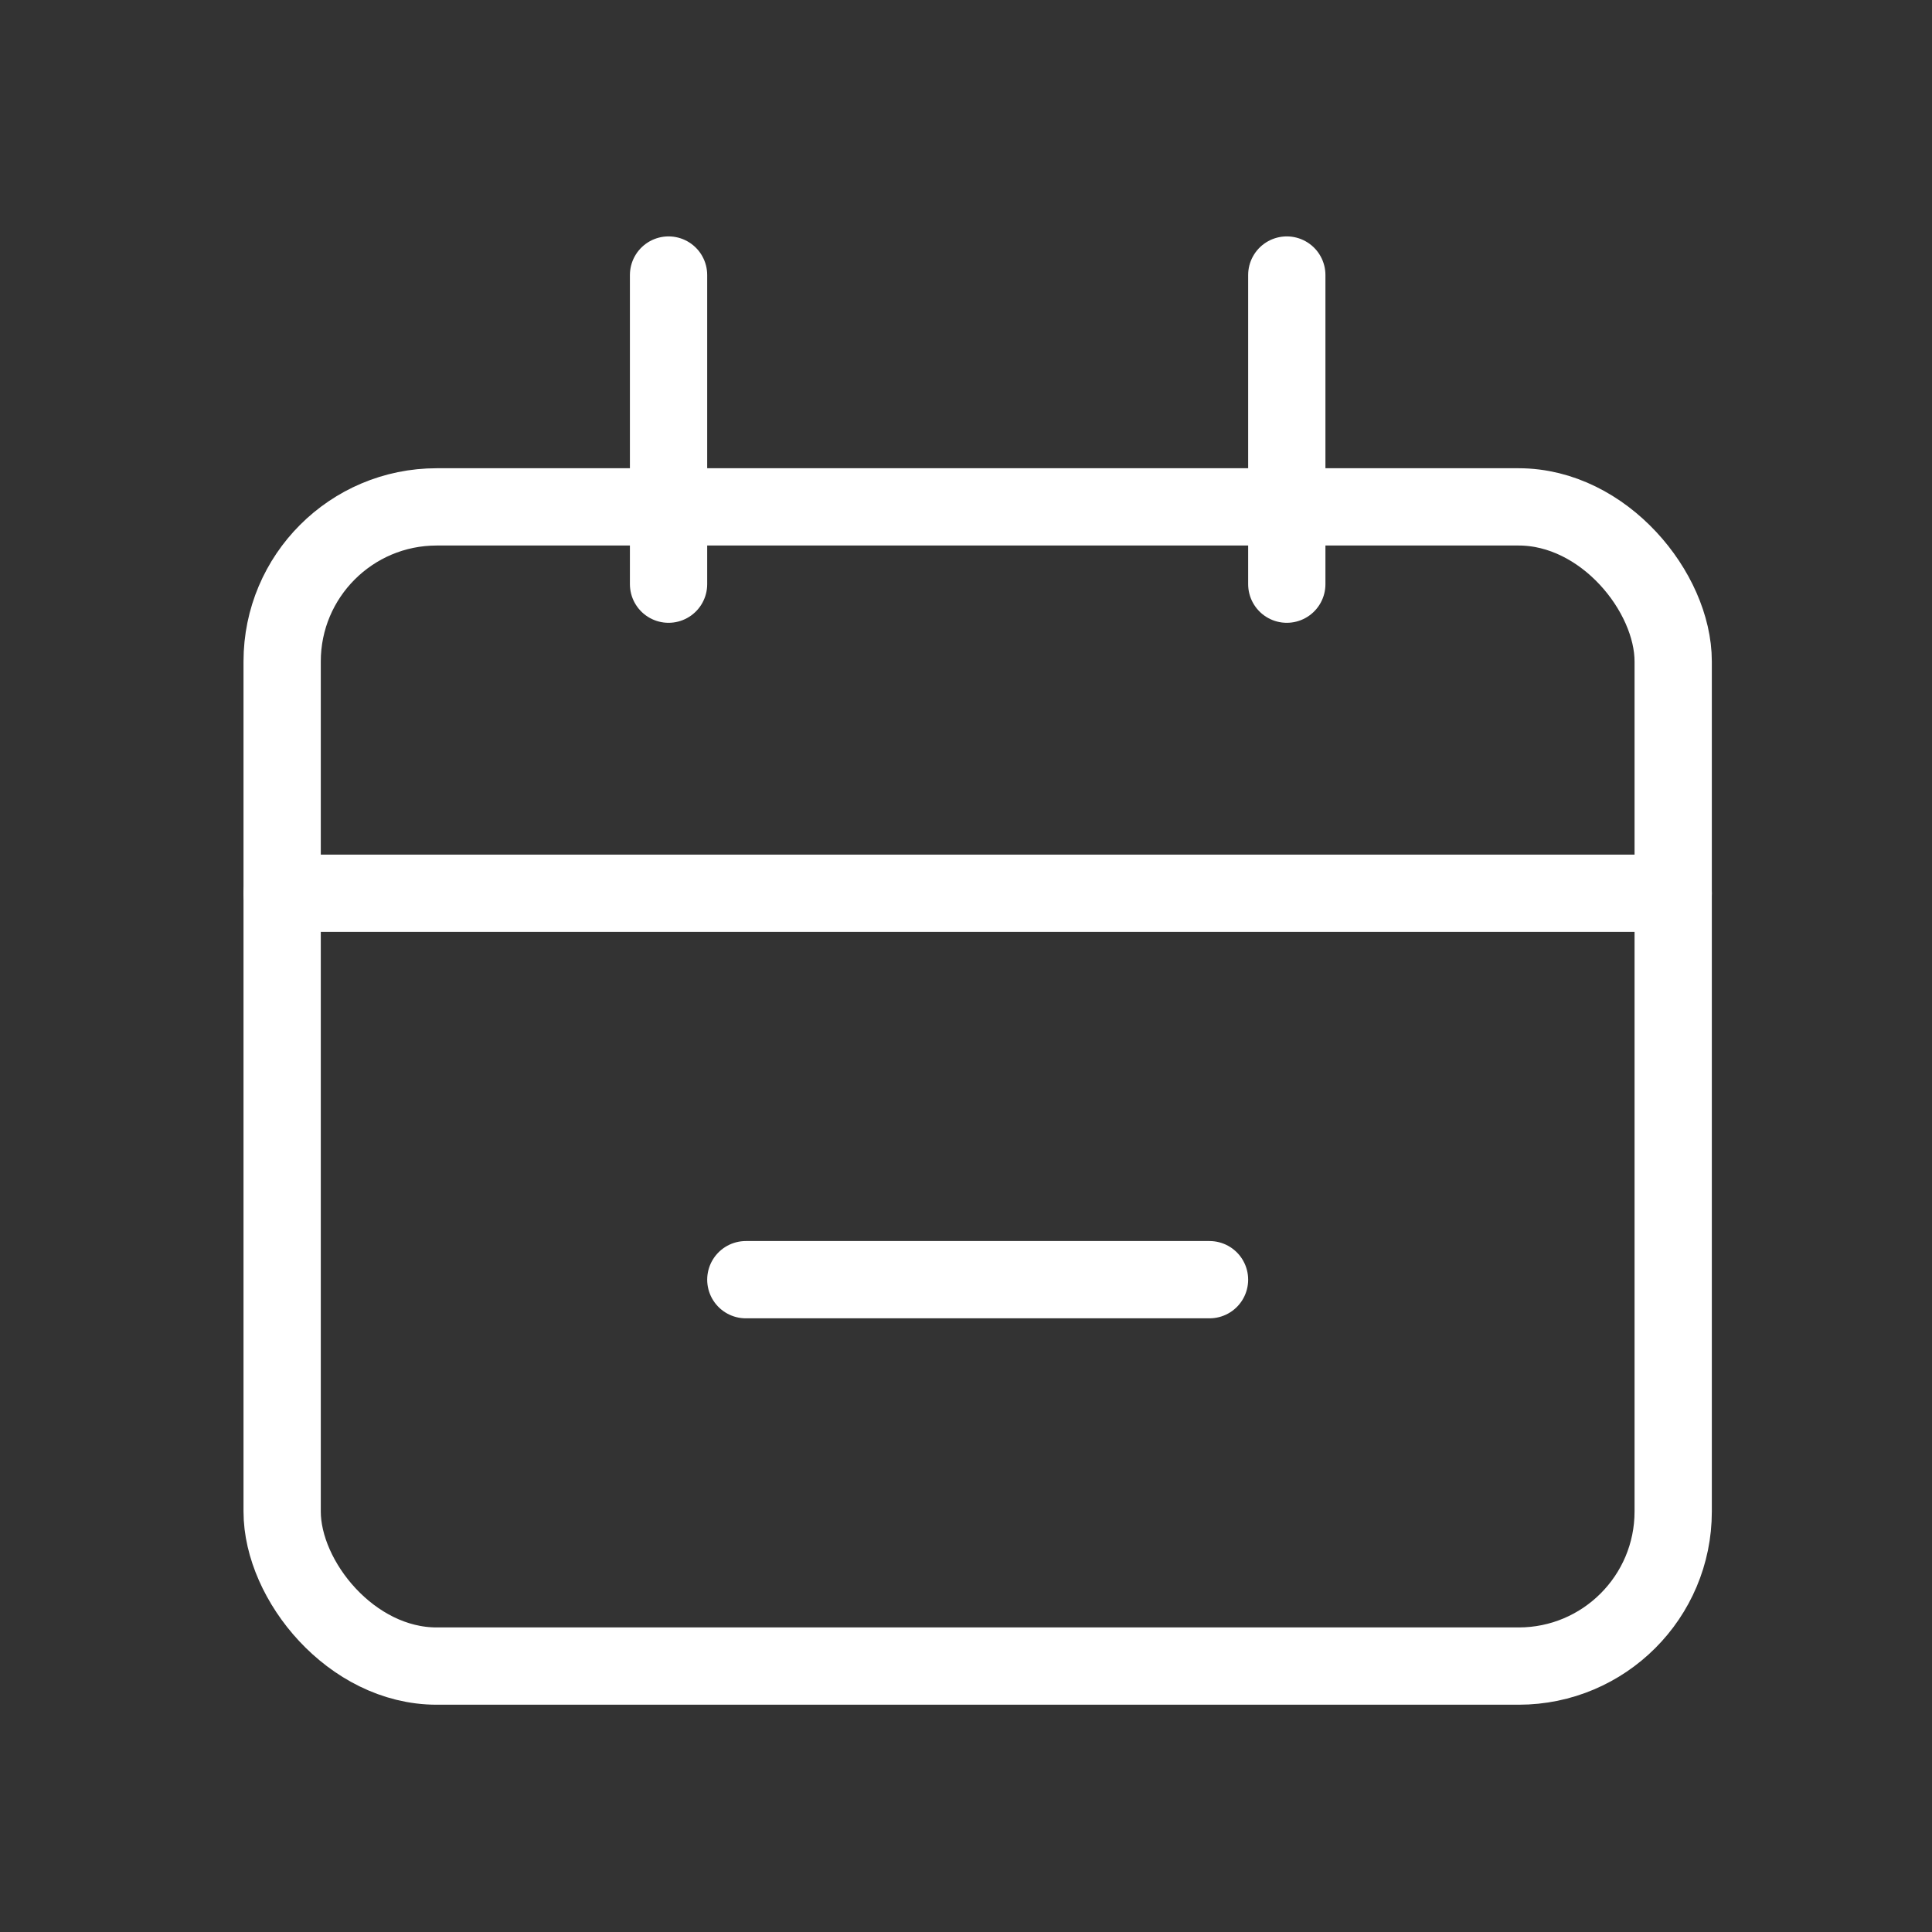 <svg width="25" height="25" viewBox="0 0 25 25" fill="none" xmlns="http://www.w3.org/2000/svg">
<rect x="0" y="0" width="25" height="25" fill="#333333" stroke="none"/>
<rect x="3.651" y="6.559" width="18" height="15" rx="2" stroke="white"/>
<path d="M3.651 11.559L21.651 11.559" stroke="white" stroke-linecap="round"/>
<path d="M9.651 16.559H15.651" stroke="white" stroke-linecap="round"/>
<path d="M8.651 3.559L8.651 7.559" stroke="white" stroke-linecap="round"/>
<path d="M16.651 3.559L16.651 7.559" stroke="white" stroke-linecap="round"/>
</svg>
